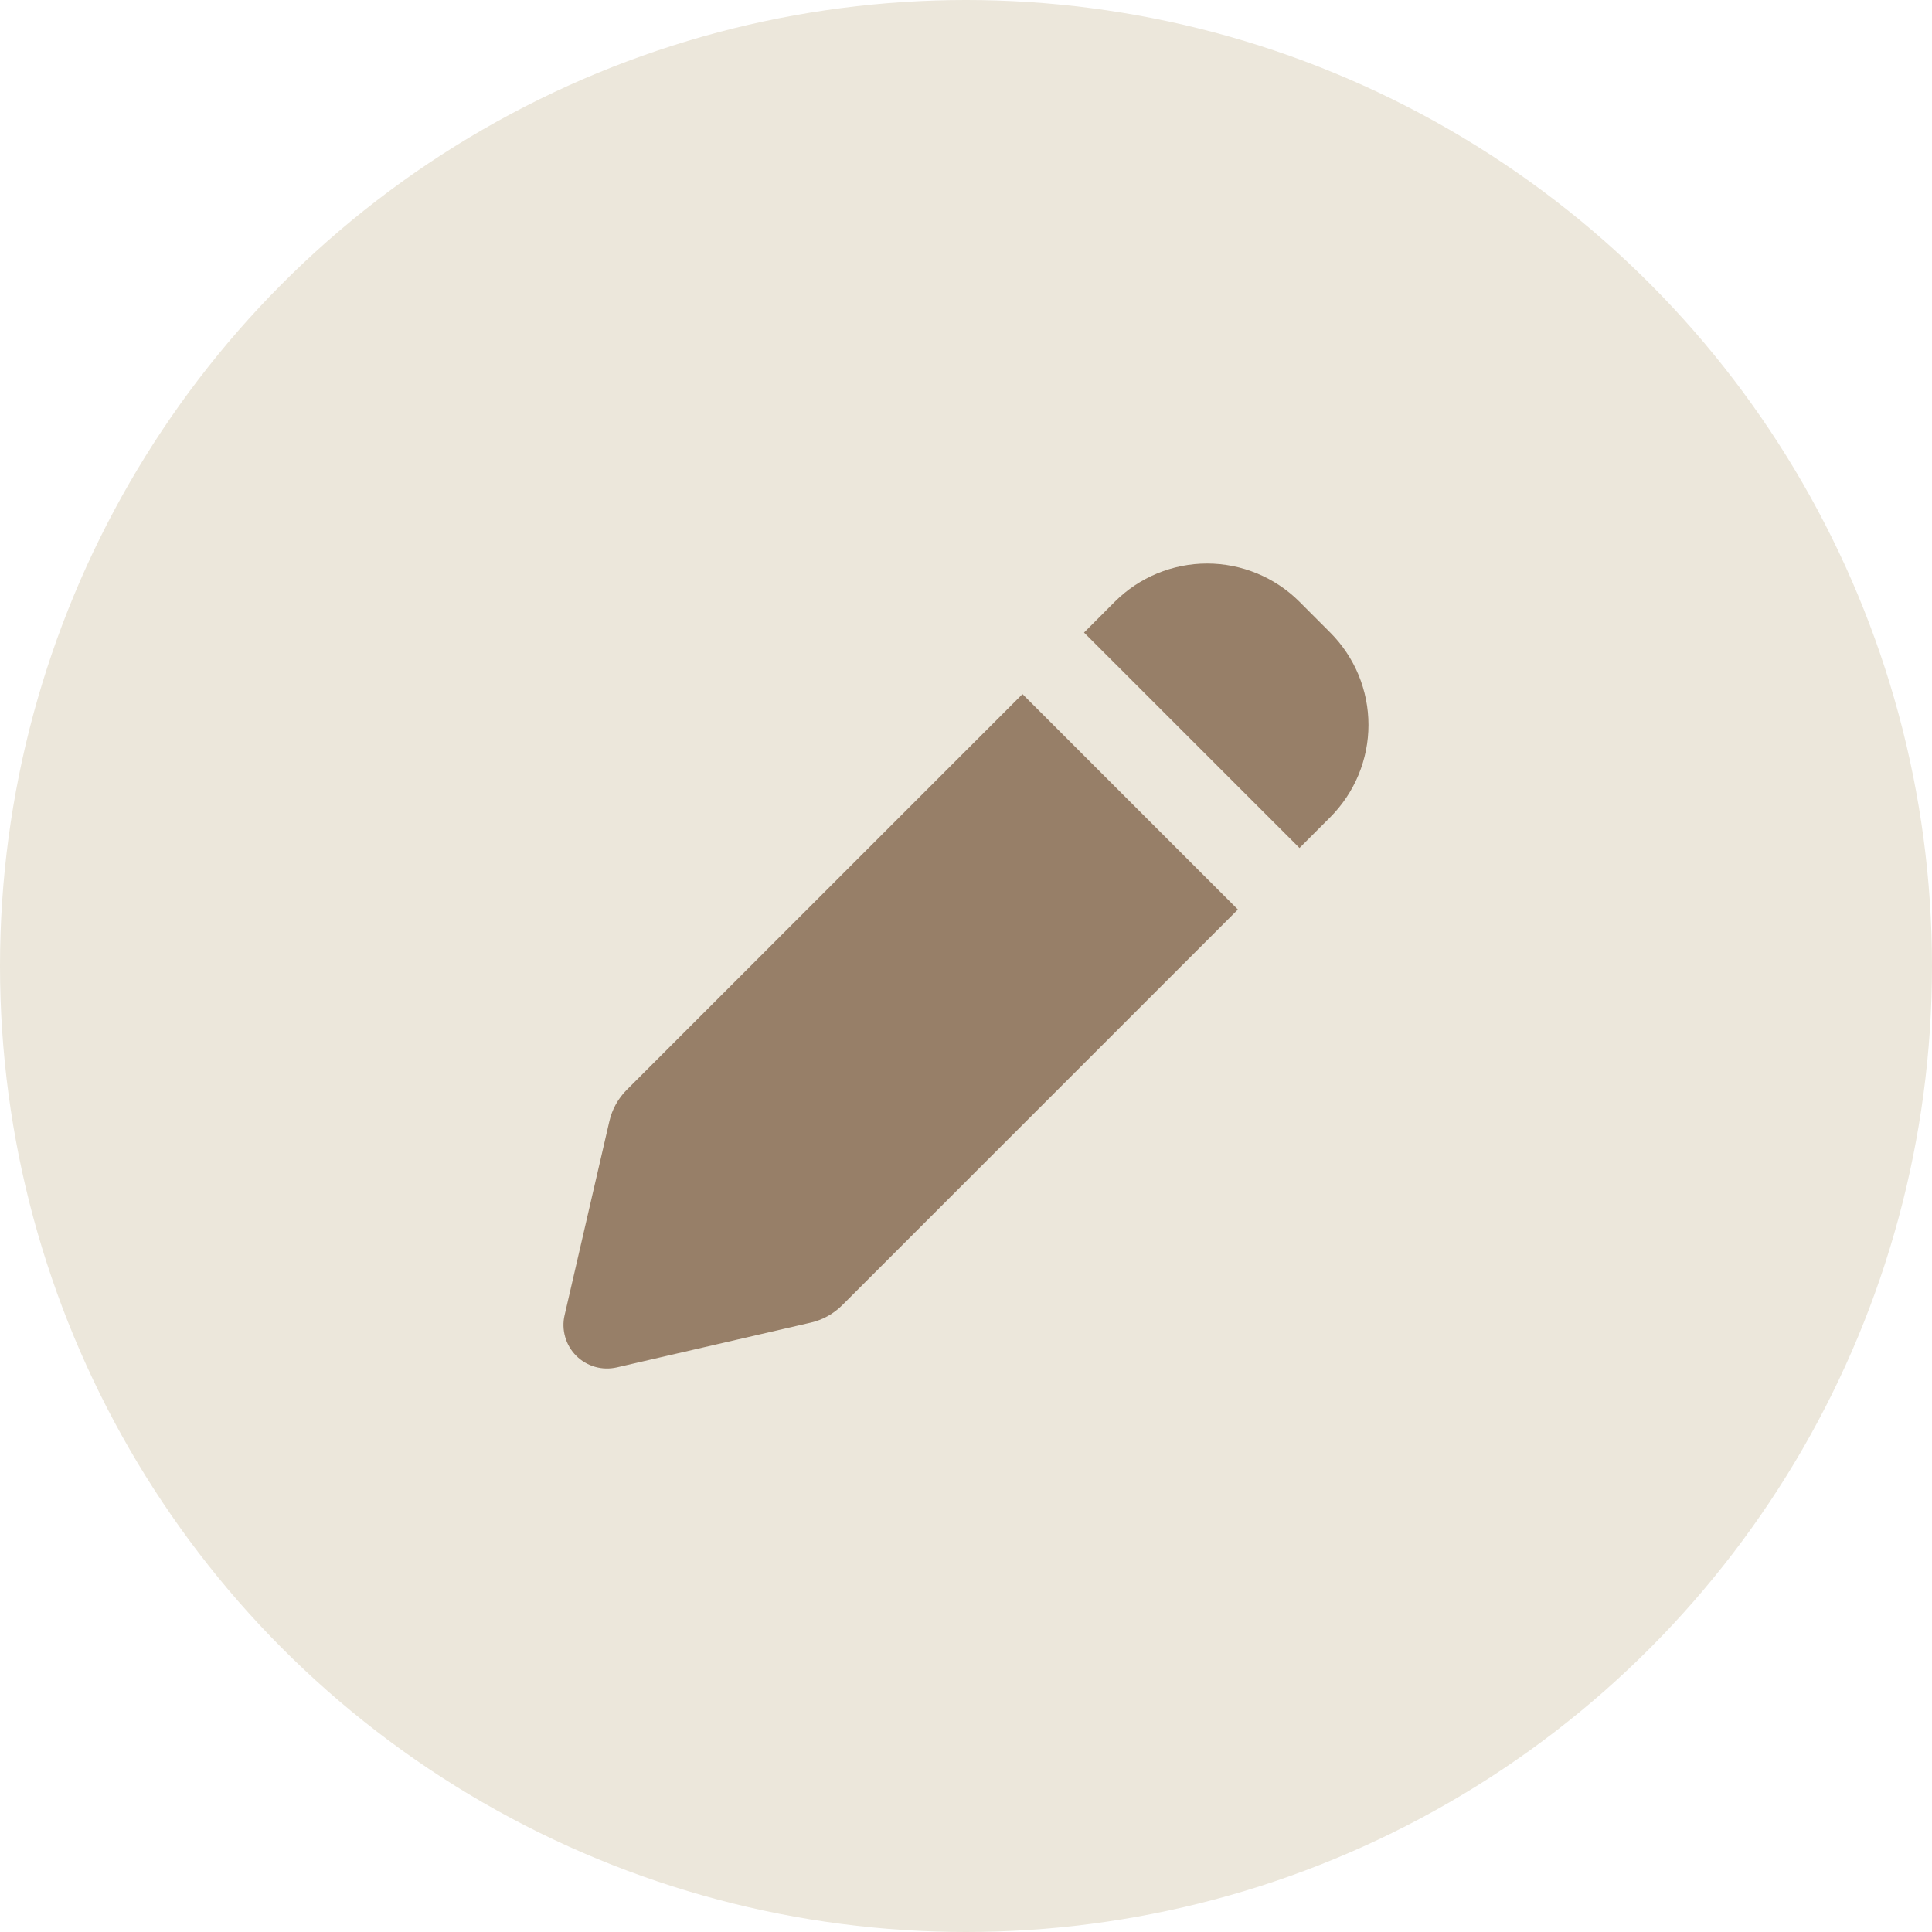 <svg width="34" height="34" viewBox="0 0 34 34" fill="none" xmlns="http://www.w3.org/2000/svg">
<circle cx="17" cy="17" r="17" fill="#ECE7DB"/>
<path fill-rule="evenodd" clip-rule="evenodd" d="M22.868 10.589C22.437 10.159 21.853 9.917 21.243 9.917C20.634 9.917 20.05 10.159 19.619 10.589L19.077 11.132L22.869 14.923L23.41 14.382C23.623 14.168 23.792 13.915 23.908 13.636C24.023 13.357 24.083 13.059 24.083 12.757C24.083 12.455 24.023 12.156 23.908 11.877C23.792 11.598 23.623 11.345 23.41 11.132L22.868 10.589ZM21.785 16.006L17.994 12.215L11.031 19.178C10.879 19.33 10.772 19.522 10.724 19.732L9.936 23.145C9.906 23.271 9.91 23.403 9.946 23.528C9.981 23.653 10.048 23.767 10.14 23.859C10.232 23.951 10.346 24.018 10.471 24.054C10.596 24.09 10.728 24.093 10.855 24.064L14.268 23.276C14.478 23.228 14.67 23.121 14.822 22.969L21.785 16.006Z" fill="#977F68"/>
</svg>
